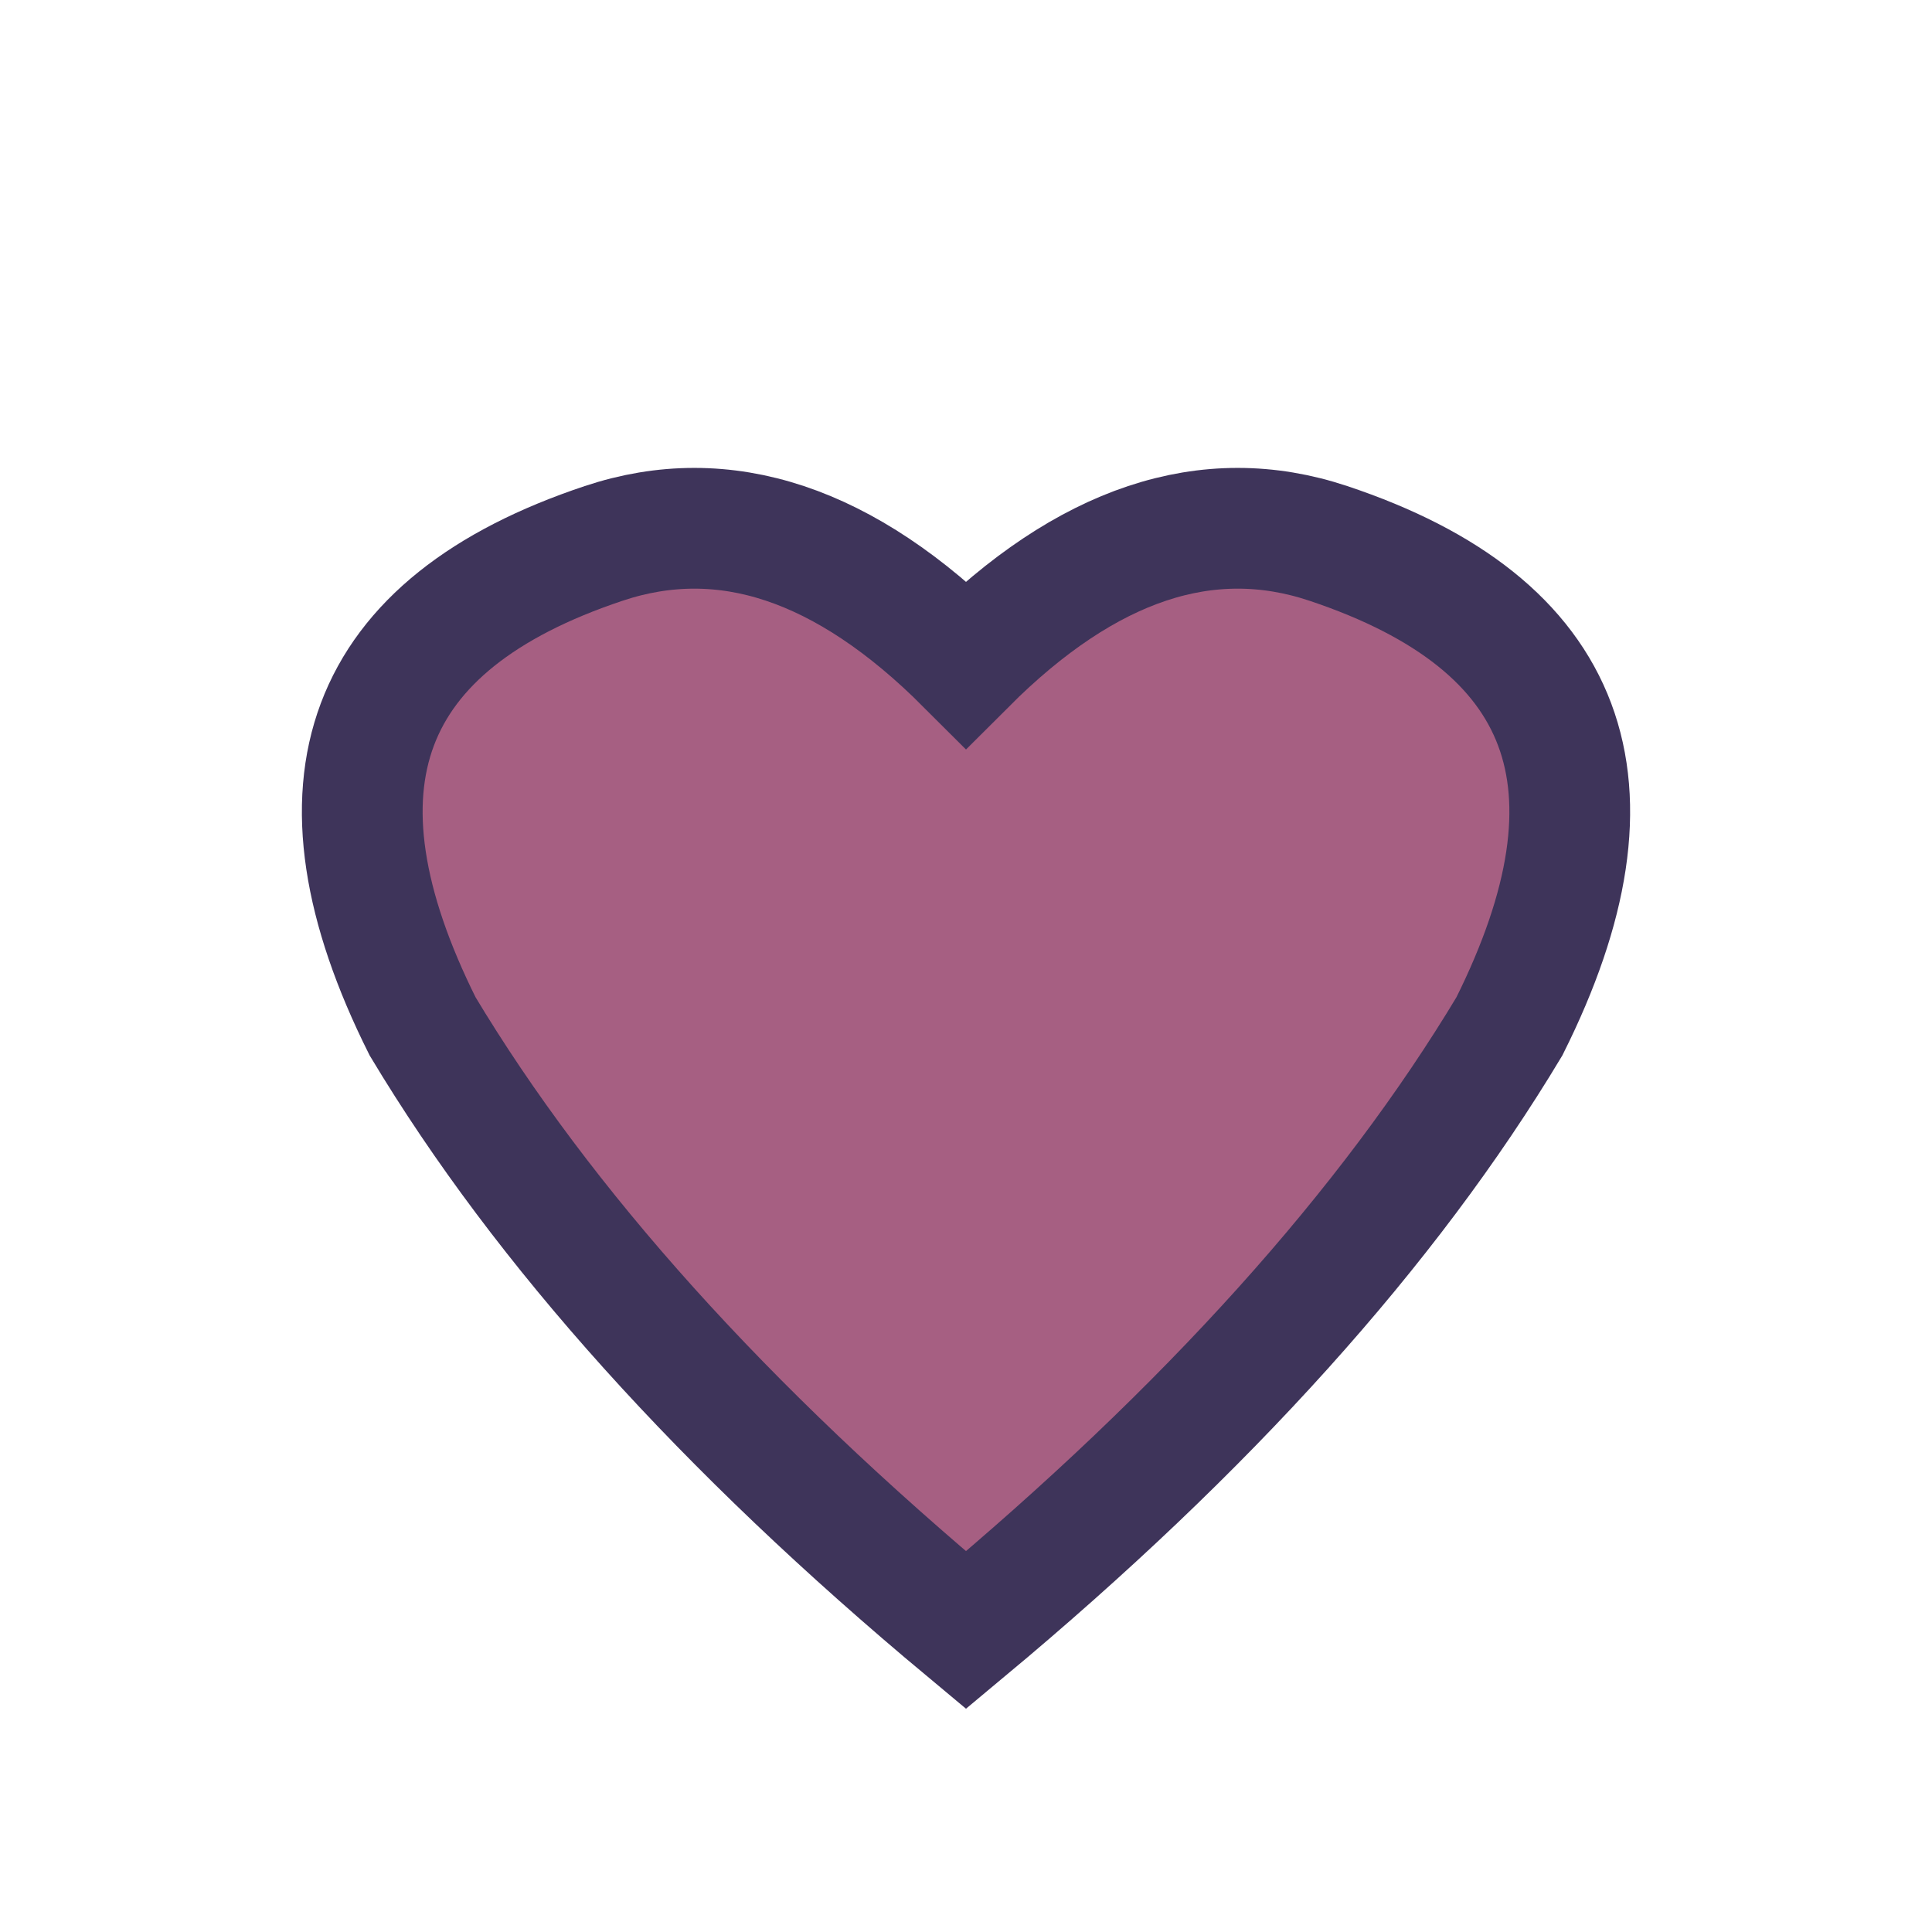 <?xml version="1.0" encoding="UTF-8"?>
<svg xmlns="http://www.w3.org/2000/svg" width="32" height="32" viewBox="0 0 32 32"><path d="M16 27Q10 22 7 17Q4 11 10 9Q13 8 16 11Q19 8 22 9Q28 11 25 17Q22 22 16 27Z" fill="#A65F82" stroke="#3E345A" stroke-width="2"/></svg>